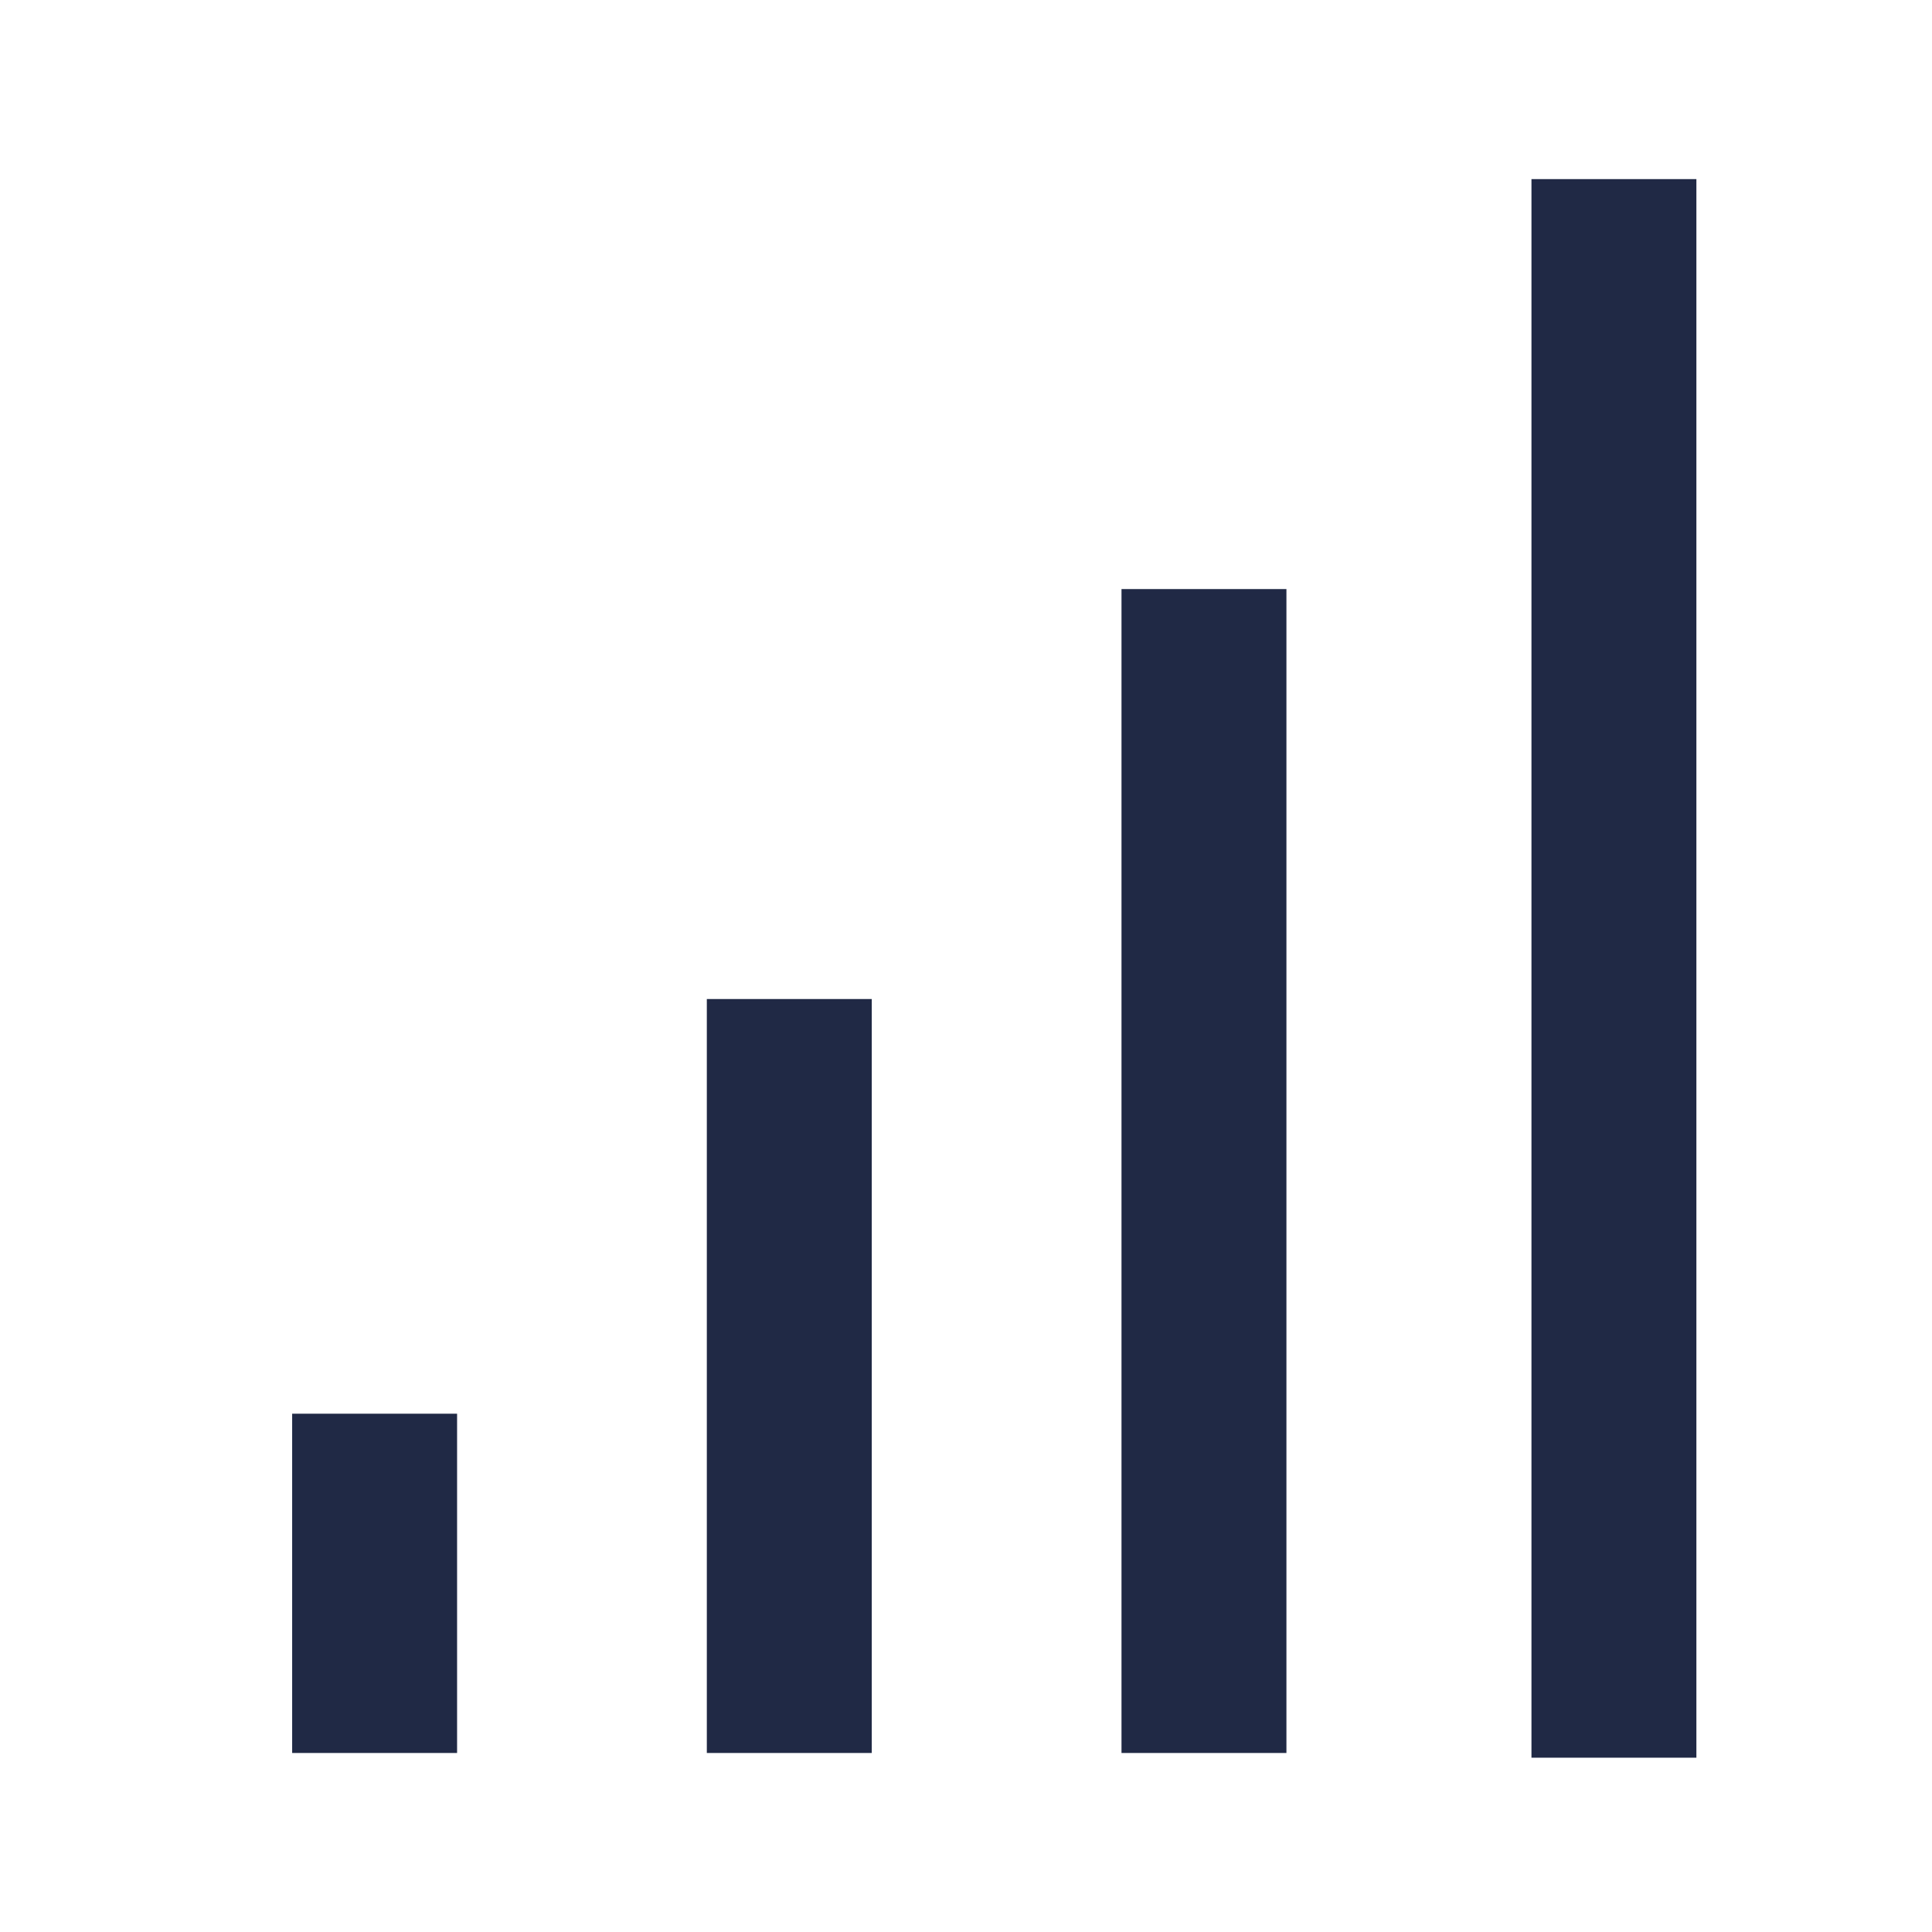 <svg width="41" height="41" viewBox="0 0 41 41" fill="none" xmlns="http://www.w3.org/2000/svg">
<path d="M6.7 30.501H9.2V36.701H6.7V30.501ZM15.5 36.701H18V21.701H15.5V36.701ZM24.3 36.701H26.8V13.001H24.3V36.801V36.701ZM33 4.301V36.801H35.5V4.301H33Z" fill="#202945" stroke="#202945" stroke-miterlimit="10"/>
</svg>
